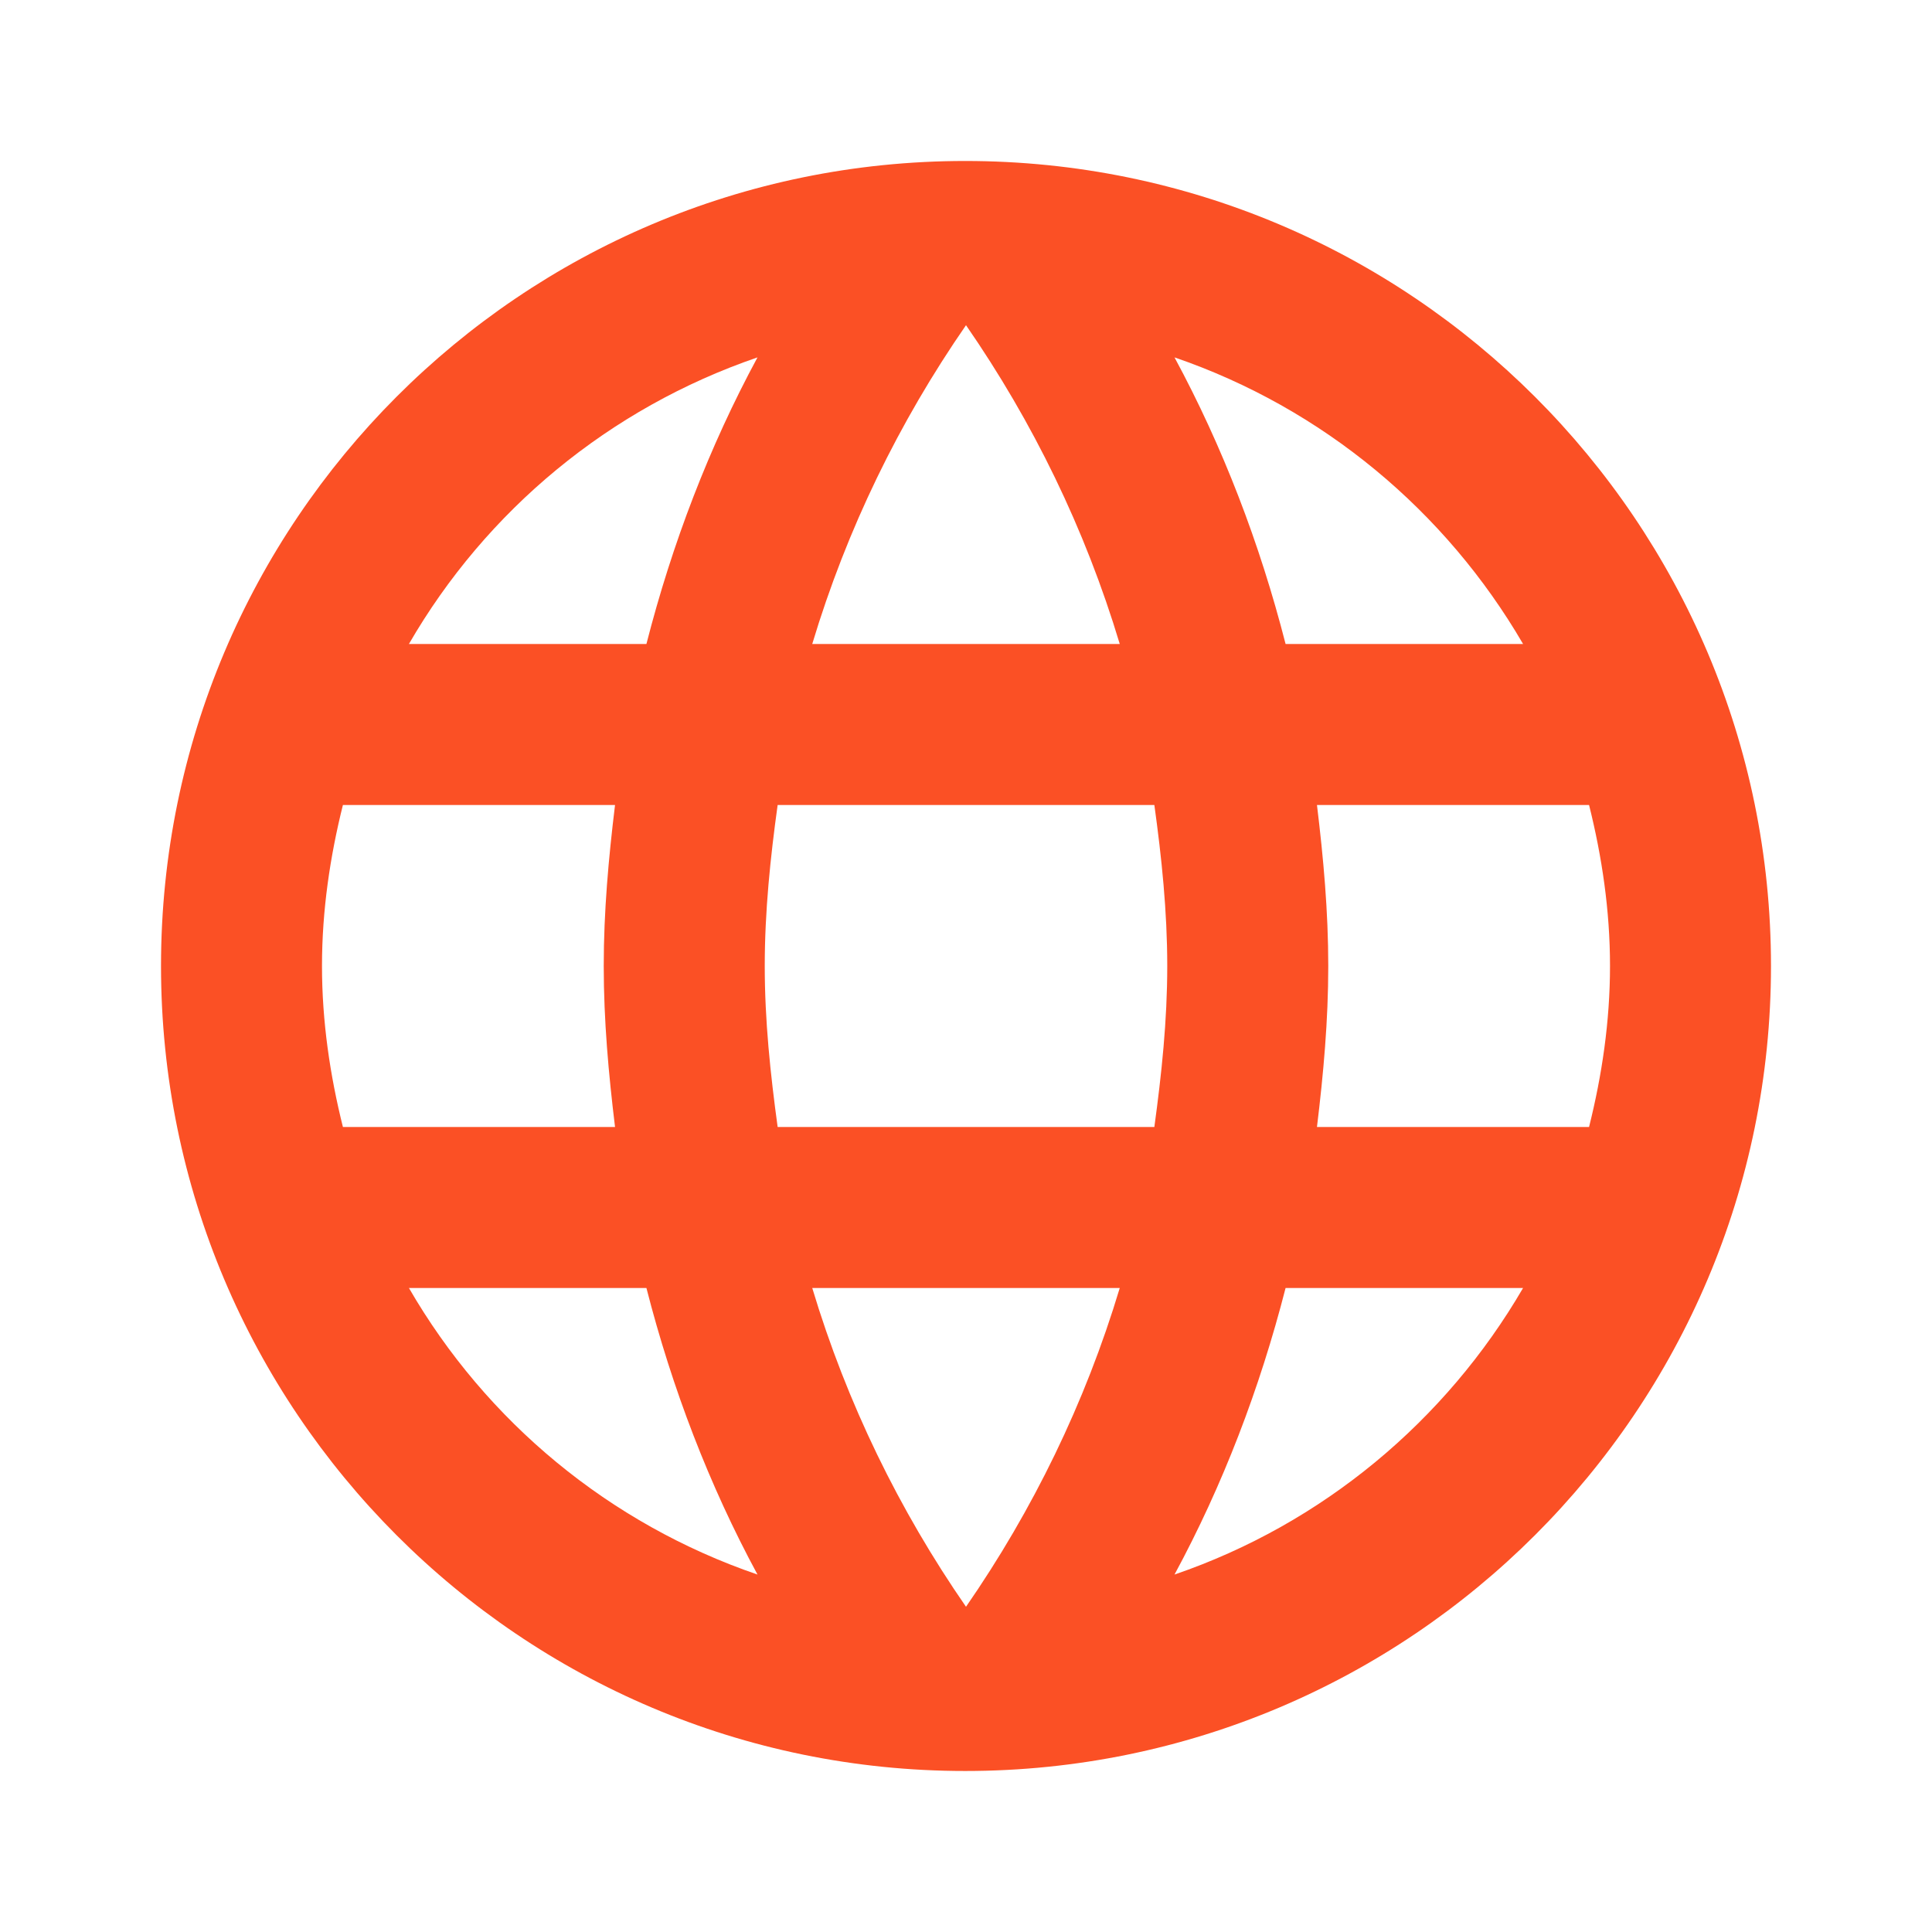 <?xml version="1.0" encoding="UTF-8"?> <svg xmlns="http://www.w3.org/2000/svg" width="65" height="65" viewBox="0 0 65 65" fill="none"> <g clip-path="url(#clip0_530_3403)"> <path d="M32.473 5.416C17.523 5.416 5.417 17.549 5.417 32.499C5.417 47.449 17.523 59.583 32.473 59.583C47.45 59.583 59.583 47.449 59.583 32.499C59.583 17.549 47.45 5.416 32.473 5.416ZM51.242 21.666H43.252C42.385 18.281 41.14 15.031 39.515 12.024C44.498 13.731 48.642 17.197 51.242 21.666ZM32.5 10.941C34.748 14.191 36.508 17.793 37.673 21.666H27.327C28.492 17.793 30.252 14.191 32.5 10.941ZM11.537 37.916C11.104 36.183 10.833 34.368 10.833 32.499C10.833 30.631 11.104 28.816 11.537 27.083H20.692C20.475 28.87 20.312 30.658 20.312 32.499C20.312 34.341 20.475 36.129 20.692 37.916H11.537ZM13.758 43.333H21.748C22.615 46.718 23.86 49.968 25.485 52.974C20.502 51.268 16.358 47.828 13.758 43.333ZM21.748 21.666H13.758C16.358 17.17 20.502 13.731 25.485 12.024C23.86 15.031 22.615 18.281 21.748 21.666ZM32.5 54.058C30.252 50.808 28.492 47.206 27.327 43.333H37.673C36.508 47.206 34.748 50.808 32.5 54.058ZM38.837 37.916H26.163C25.919 36.129 25.729 34.341 25.729 32.499C25.729 30.658 25.919 28.843 26.163 27.083H38.837C39.081 28.843 39.271 30.658 39.271 32.499C39.271 34.341 39.081 36.129 38.837 37.916ZM39.515 52.974C41.14 49.968 42.385 46.718 43.252 43.333H51.242C48.642 47.801 44.498 51.268 39.515 52.974ZM44.308 37.916C44.525 36.129 44.688 34.341 44.688 32.499C44.688 30.658 44.525 28.87 44.308 27.083H53.462C53.896 28.816 54.167 30.631 54.167 32.499C54.167 34.368 53.896 36.183 53.462 37.916H44.308Z" fill="#FB5025"></path> </g> <defs> <clipPath id="clip0_530_3403"> <rect width="65" height="65" fill="white"></rect> </clipPath> </defs> </svg> 